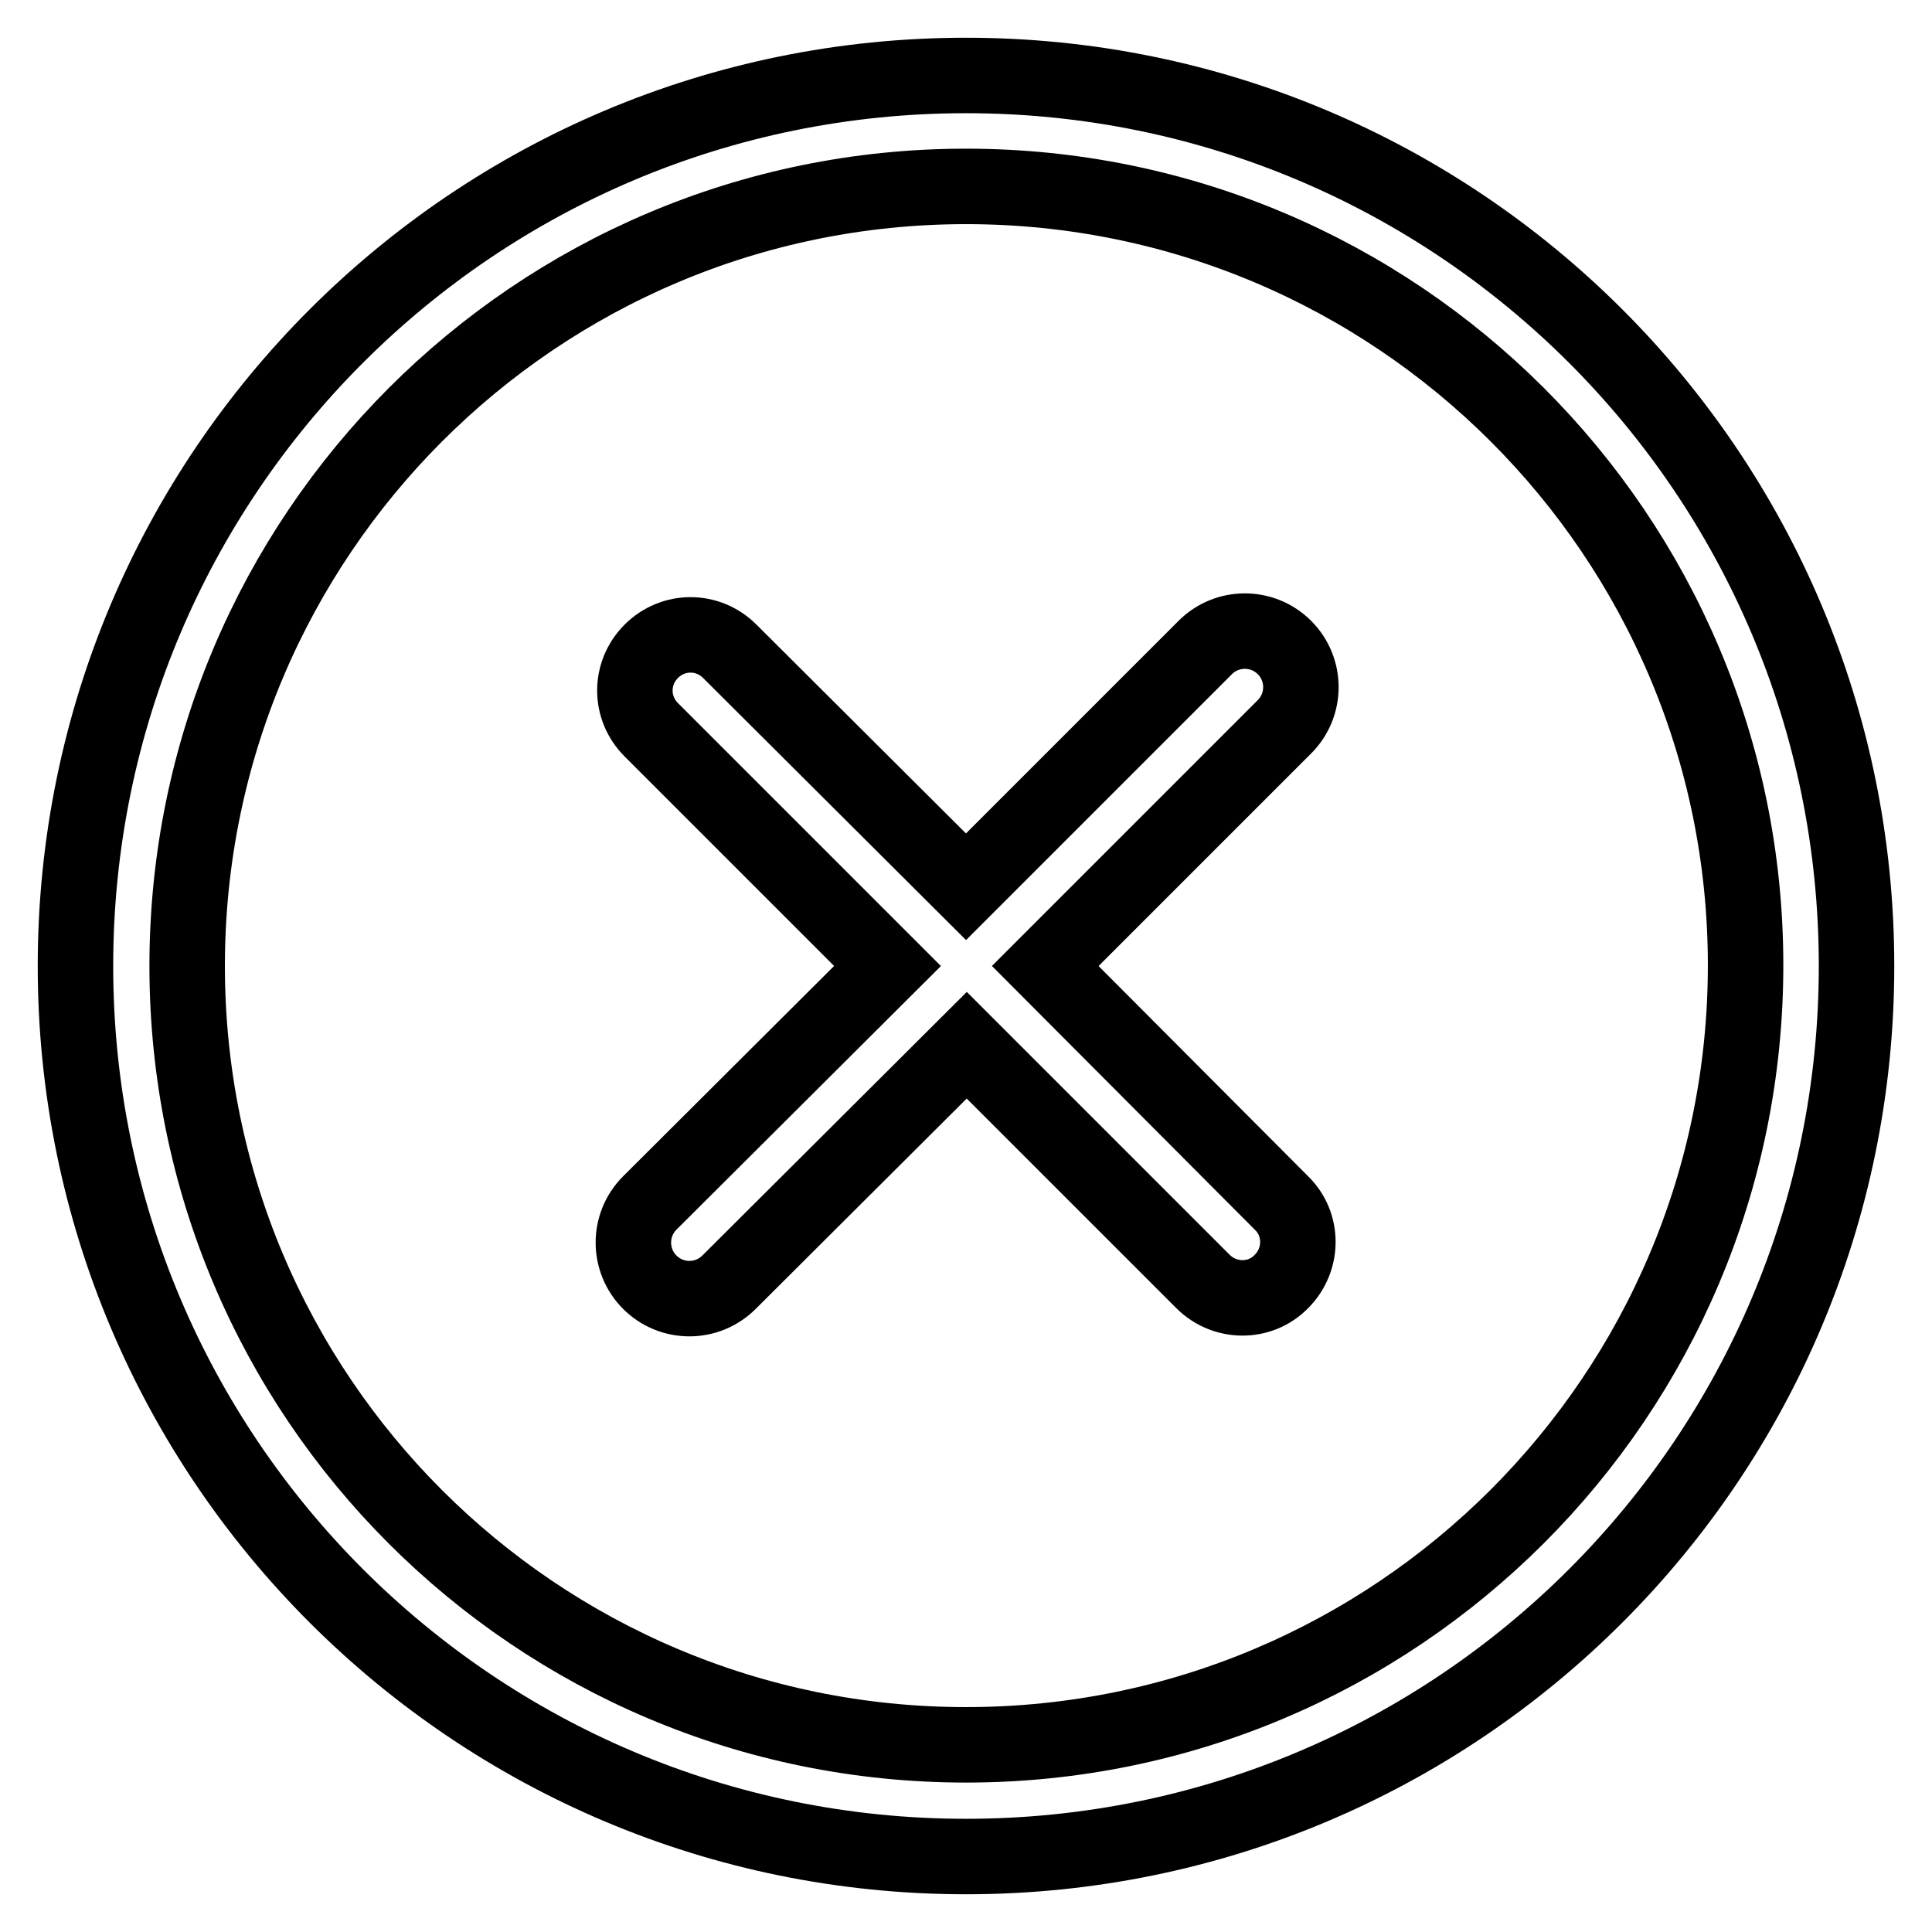 <?xml version="1.0" encoding="utf-8"?>
<!-- Svg Vector Icons : http://www.onlinewebfonts.com/icon -->
<!DOCTYPE svg PUBLIC "-//W3C//DTD SVG 1.1//EN" "http://www.w3.org/Graphics/SVG/1.1/DTD/svg11.dtd">
<svg version="1.1" xmlns="http://www.w3.org/2000/svg" xmlns:xlink="http://www.w3.org/1999/xlink" x="0px" y="0px" viewBox="0 0 256 256" enable-background="new 0 0 256 256" xml:space="preserve">
<g><g><path stroke-width="10" fill-opacity="0" stroke="#000000"  d="M128,10C62.8,10,10,62.8,10,128c0,65.2,52.8,118,118,118c65.2,0,118-52.8,118-118C246,62.8,193.2,10,128,10z M128,231.2C71,231.2,24.8,185,24.8,128C24.8,71,71,24.7,128,24.7c57,0,103.3,46.2,103.3,103.2C231.3,185,185,231.2,128,231.2z"/><path stroke-width="10" fill-opacity="0" stroke="#000000"  d="M170.2,85.8c-2.9-2.9-7.6-2.9-10.5,0L128,117.5L96.7,86.3c-2.9-2.9-7.5-2.9-10.4,0c-2.9,2.9-2.9,7.5,0,10.4l31.3,31.3l-31.5,31.4c-2.9,2.9-2.9,7.6,0,10.5c2.9,2.9,7.6,2.9,10.5,0l31.5-31.4l31.3,31.3c2.9,2.9,7.6,2.9,10.4,0c2.9-2.9,2.9-7.6,0-10.4L138.5,128l31.7-31.7C173.1,93.4,173.1,88.7,170.2,85.8z"/></g></g>
</svg>